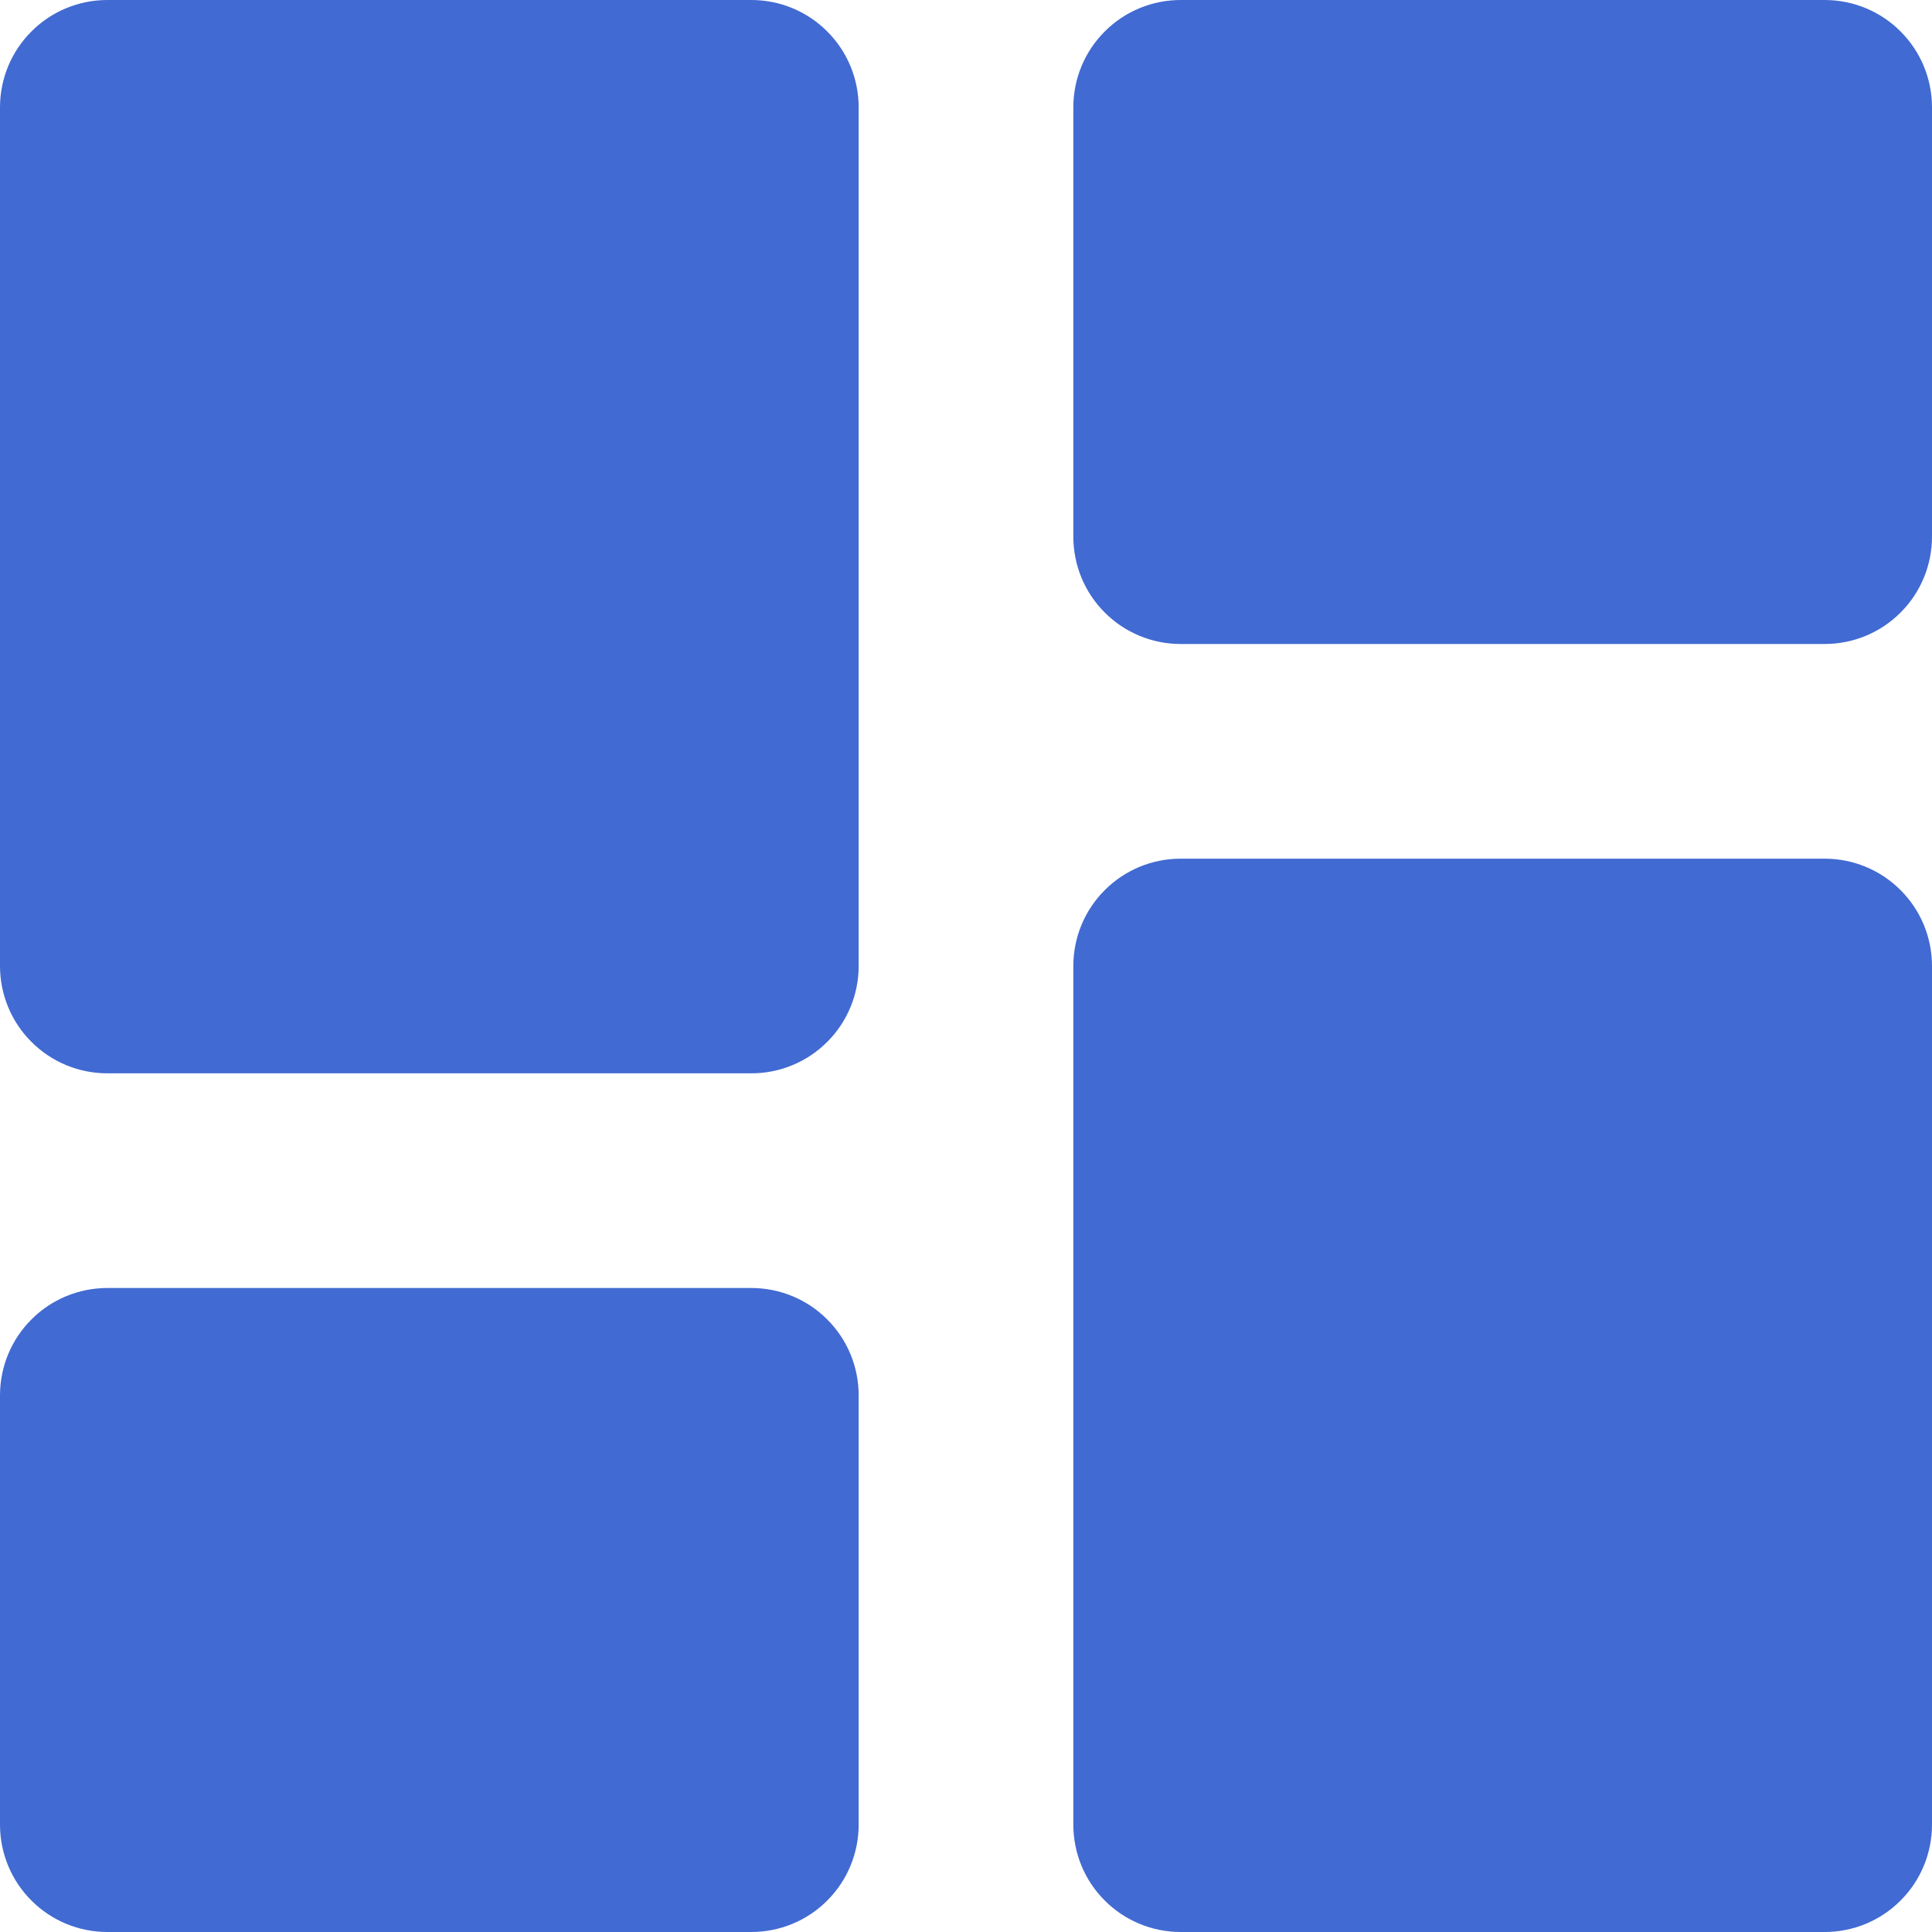 <svg width="18" height="18" viewBox="0 0 18 18" fill="none" xmlns="http://www.w3.org/2000/svg">
<path d="M0 9C0 9.265 0.105 9.52 0.293 9.707C0.48 9.895 0.735 10 1 10H7C7.265 10 7.52 9.895 7.707 9.707C7.895 9.52 8 9.265 8 9V1C8 0.735 7.895 0.48 7.707 0.293C7.52 0.105 7.265 0 7 0H1C0.735 0 0.48 0.105 0.293 0.293C0.105 0.48 0 0.735 0 1V9ZM0 17C0 17.265 0.105 17.52 0.293 17.707C0.48 17.895 0.735 18 1 18H7C7.265 18 7.52 17.895 7.707 17.707C7.895 17.52 8 17.265 8 17V13C8 12.735 7.895 12.48 7.707 12.293C7.52 12.105 7.265 12 7 12H1C0.735 12 0.48 12.105 0.293 12.293C0.105 12.48 0 12.735 0 13V17ZM10 17C10 17.265 10.105 17.52 10.293 17.707C10.48 17.895 10.735 18 11 18H17C17.265 18 17.52 17.895 17.707 17.707C17.895 17.52 18 17.265 18 17V9C18 8.735 17.895 8.48 17.707 8.293C17.52 8.105 17.265 8 17 8H11C10.735 8 10.48 8.105 10.293 8.293C10.105 8.48 10 8.735 10 9V17ZM11 0C10.735 0 10.48 0.105 10.293 0.293C10.105 0.48 10 0.735 10 1V5C10 5.265 10.105 5.52 10.293 5.707C10.48 5.895 10.735 6 11 6H17C17.265 6 17.52 5.895 17.707 5.707C17.895 5.52 18 5.265 18 5V1C18 0.735 17.895 0.48 17.707 0.293C17.52 0.105 17.265 0 17 0H11Z" fill="#416AD2"/>
</svg>
